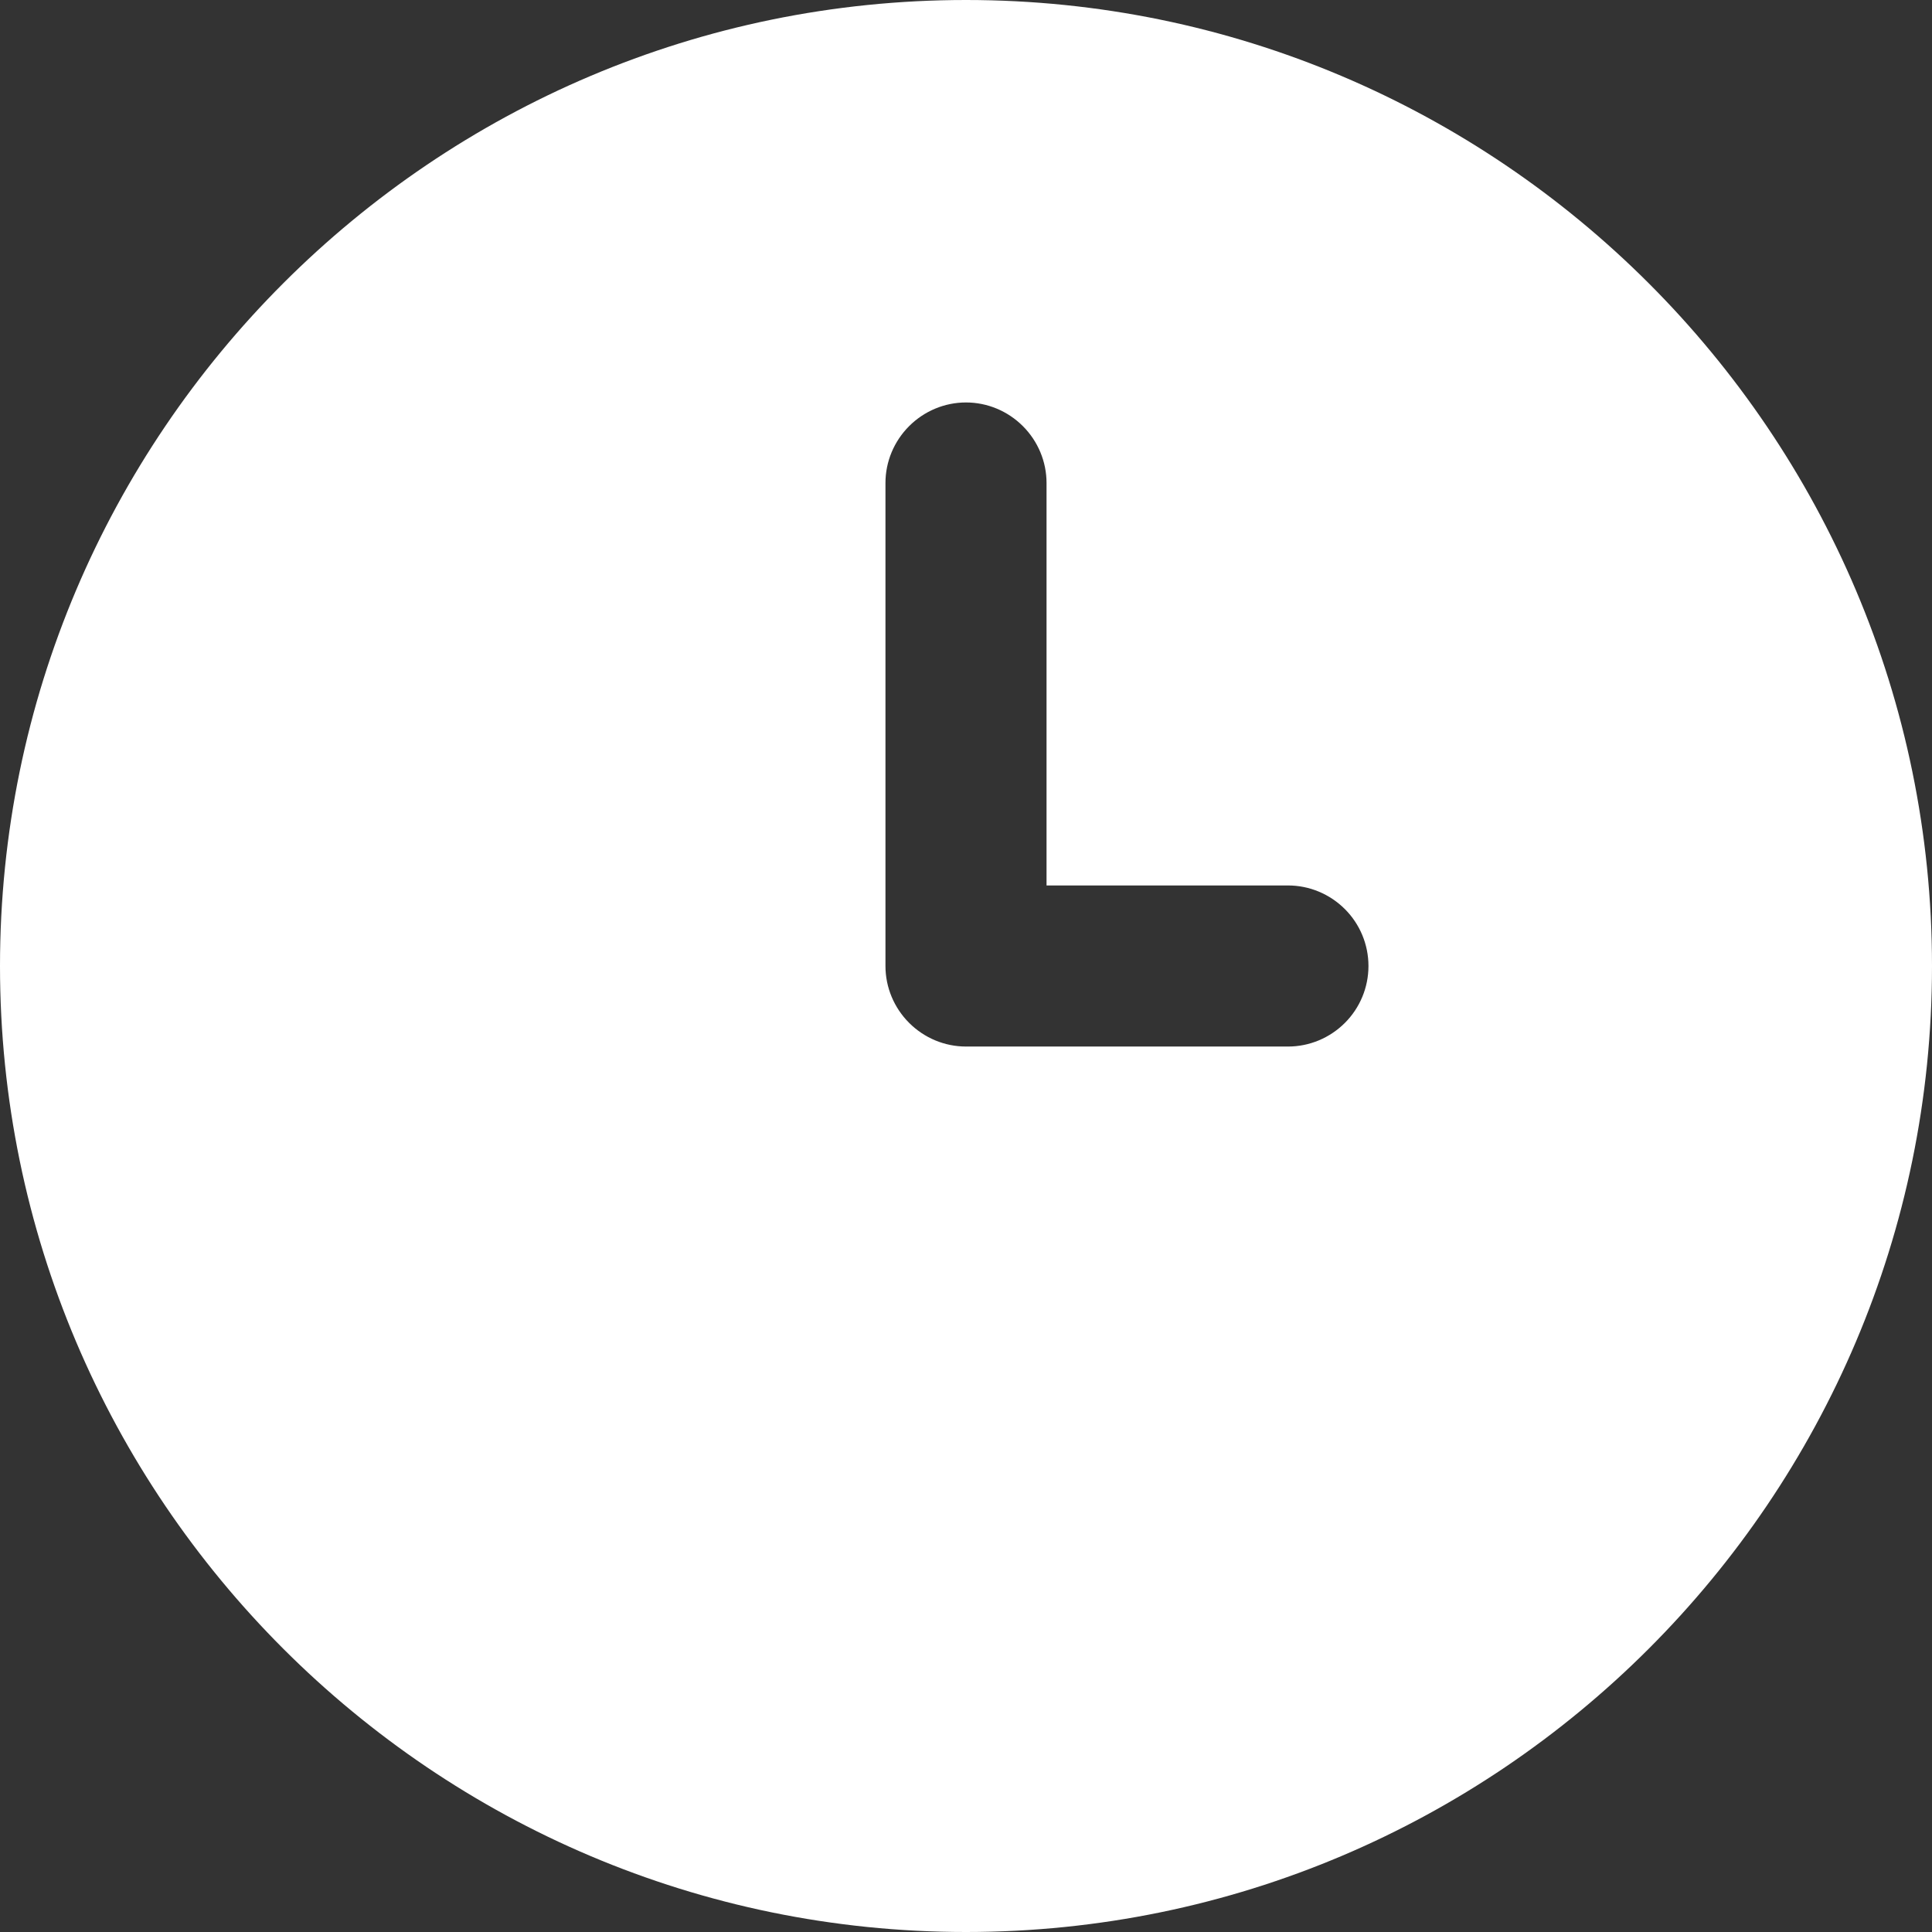 <svg width="16" height="16" viewBox="0 0 16 16" fill="none" xmlns="http://www.w3.org/2000/svg">
<rect x="0" y="0" width="16" height="16" fill="#333333" stroke="none"/>
<g clip-path="url(#clip0_112_247)">
<path d="M8 0C3.589 0 0 3.589 0 8C0 12.411 3.589 16 8 16C12.411 16 16 12.411 16 8C16 3.589 12.411 0 8 0ZM10.667 8.667H8C7.823 8.667 7.654 8.596 7.529 8.471C7.404 8.346 7.333 8.177 7.333 8V4C7.333 3.823 7.404 3.654 7.529 3.529C7.654 3.404 7.823 3.333 8 3.333C8.177 3.333 8.346 3.404 8.471 3.529C8.596 3.654 8.667 3.823 8.667 4V7.333H10.667C10.844 7.333 11.013 7.404 11.138 7.529C11.263 7.654 11.333 7.823 11.333 8C11.333 8.177 11.263 8.346 11.138 8.471C11.013 8.596 10.844 8.667 10.667 8.667Z" fill="white"/>
</g>
<defs>
<clipPath id="clip0_112_247">
<rect width="16" height="16" fill="white"/>
</clipPath>
</defs>
</svg>
